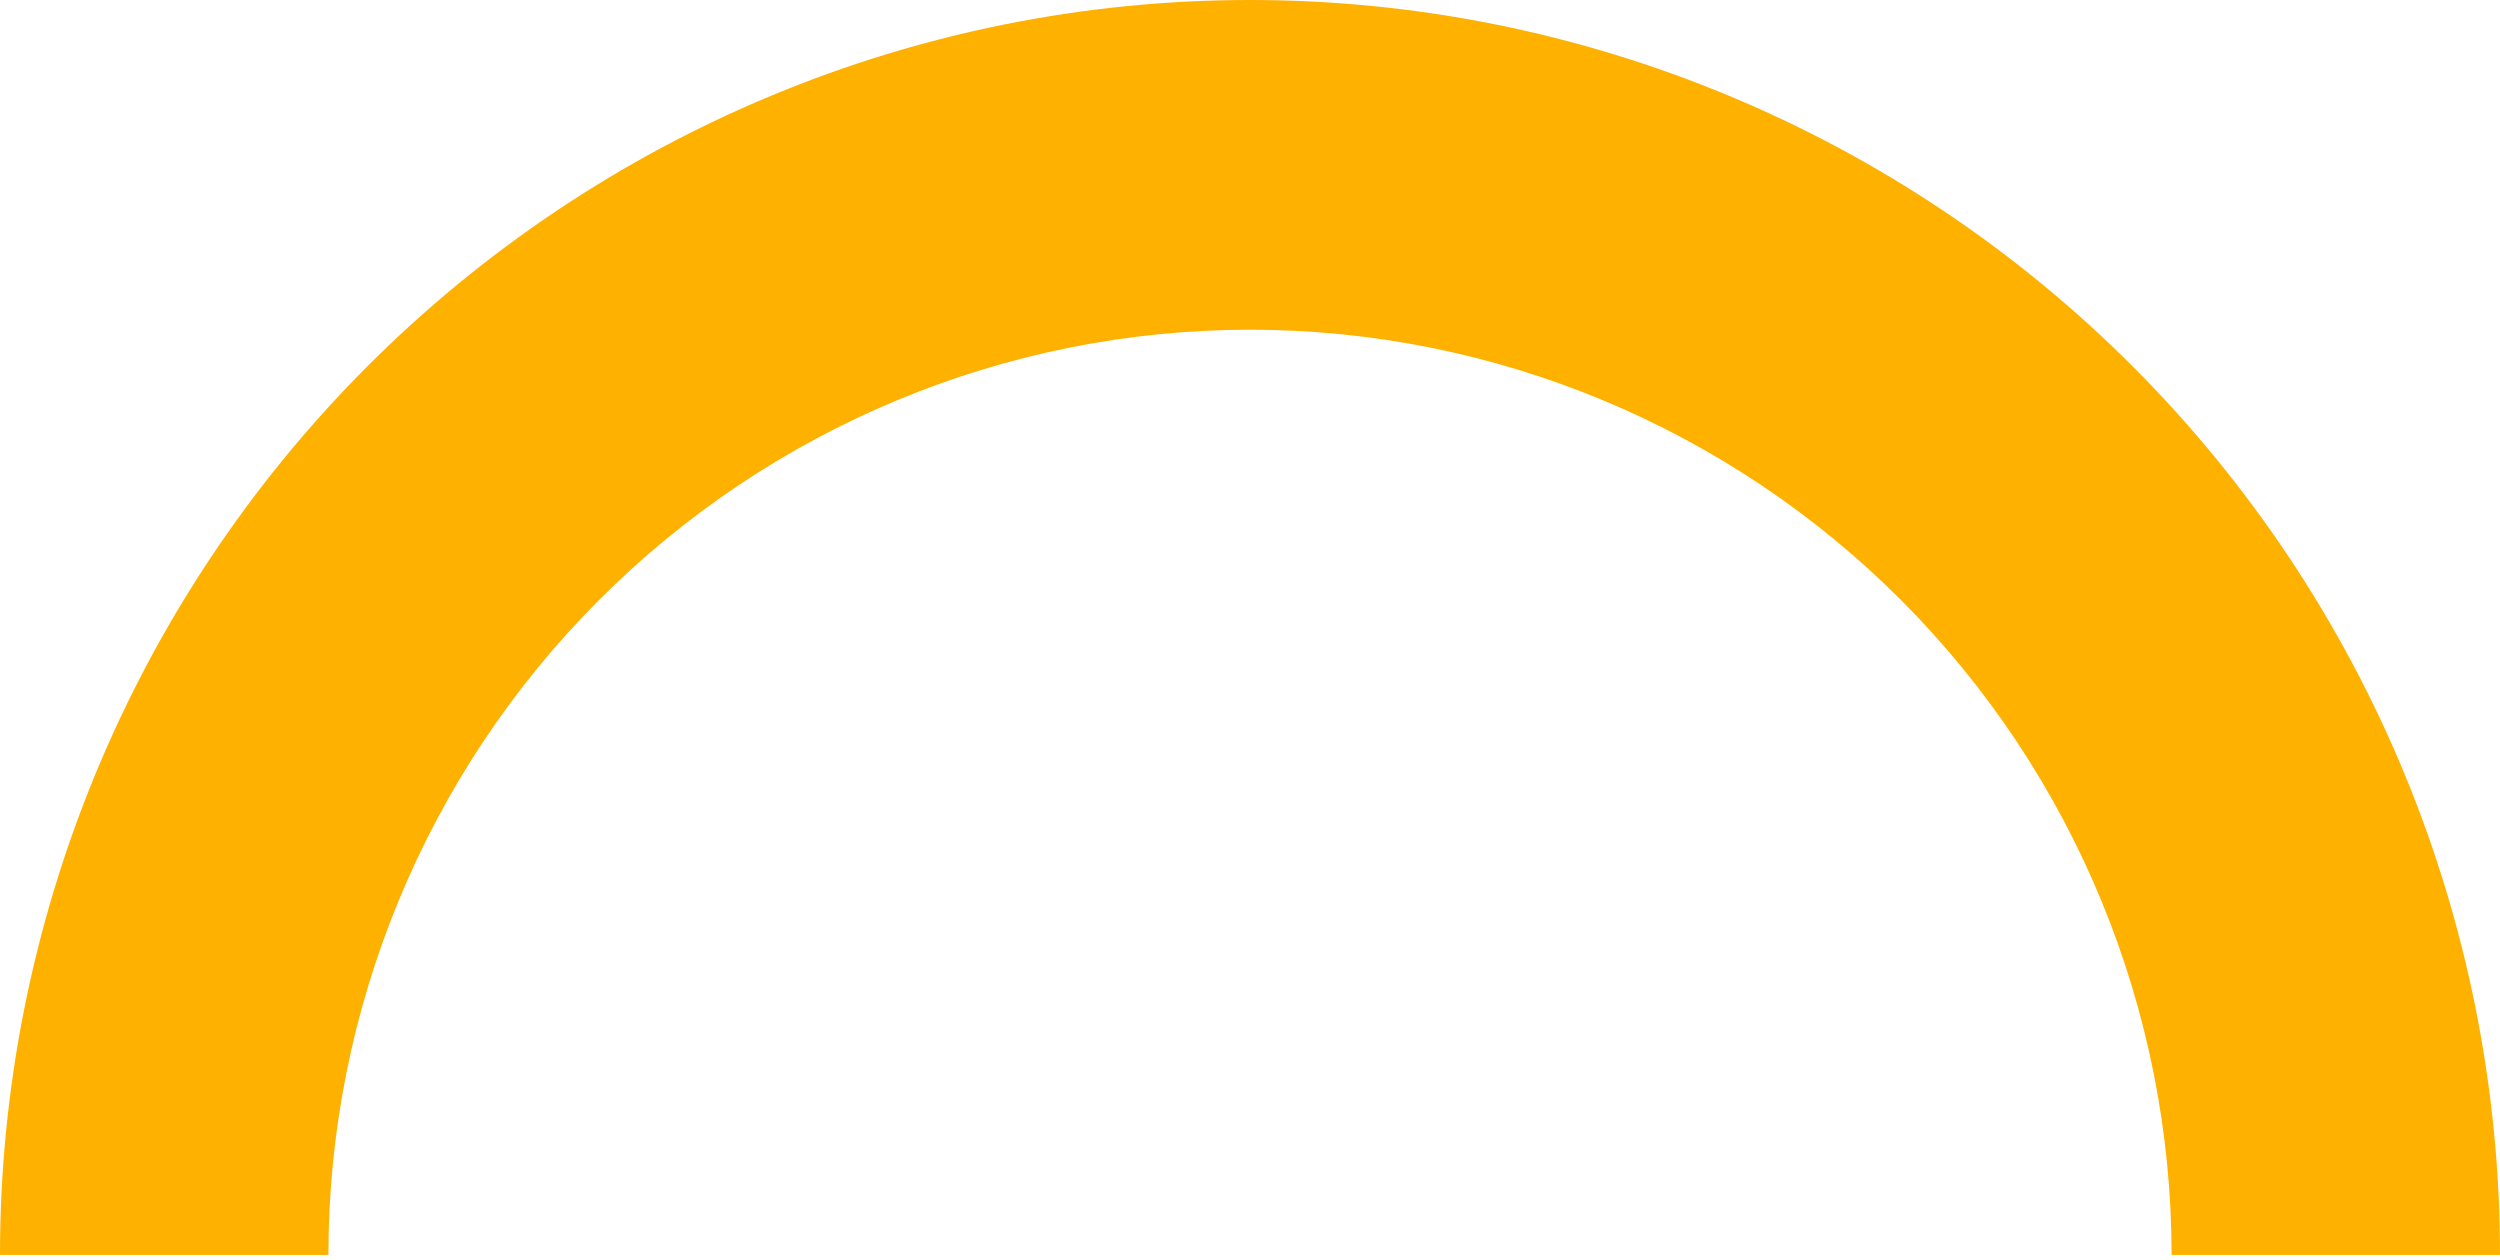 <svg xmlns="http://www.w3.org/2000/svg" width="252" height="127" viewBox="0 0 252 127" fill="none"><path d="M1.1059e-05 126.5C1.3992e-05 92.95 13.275 60.774 36.905 37.051C60.534 13.328 92.583 -1.39367e-05 126 -1.10153e-05C159.417 -8.09384e-06 191.466 13.328 215.095 37.051C238.725 60.774 252 92.95 252 126.5L218.896 126.5C218.896 101.765 209.109 78.042 191.688 60.552C174.266 43.061 150.638 33.235 126 33.235C101.362 33.235 77.734 43.061 60.312 60.552C42.891 78.042 33.104 101.765 33.104 126.5L1.1059e-05 126.5Z" fill="#FFB100"></path></svg>